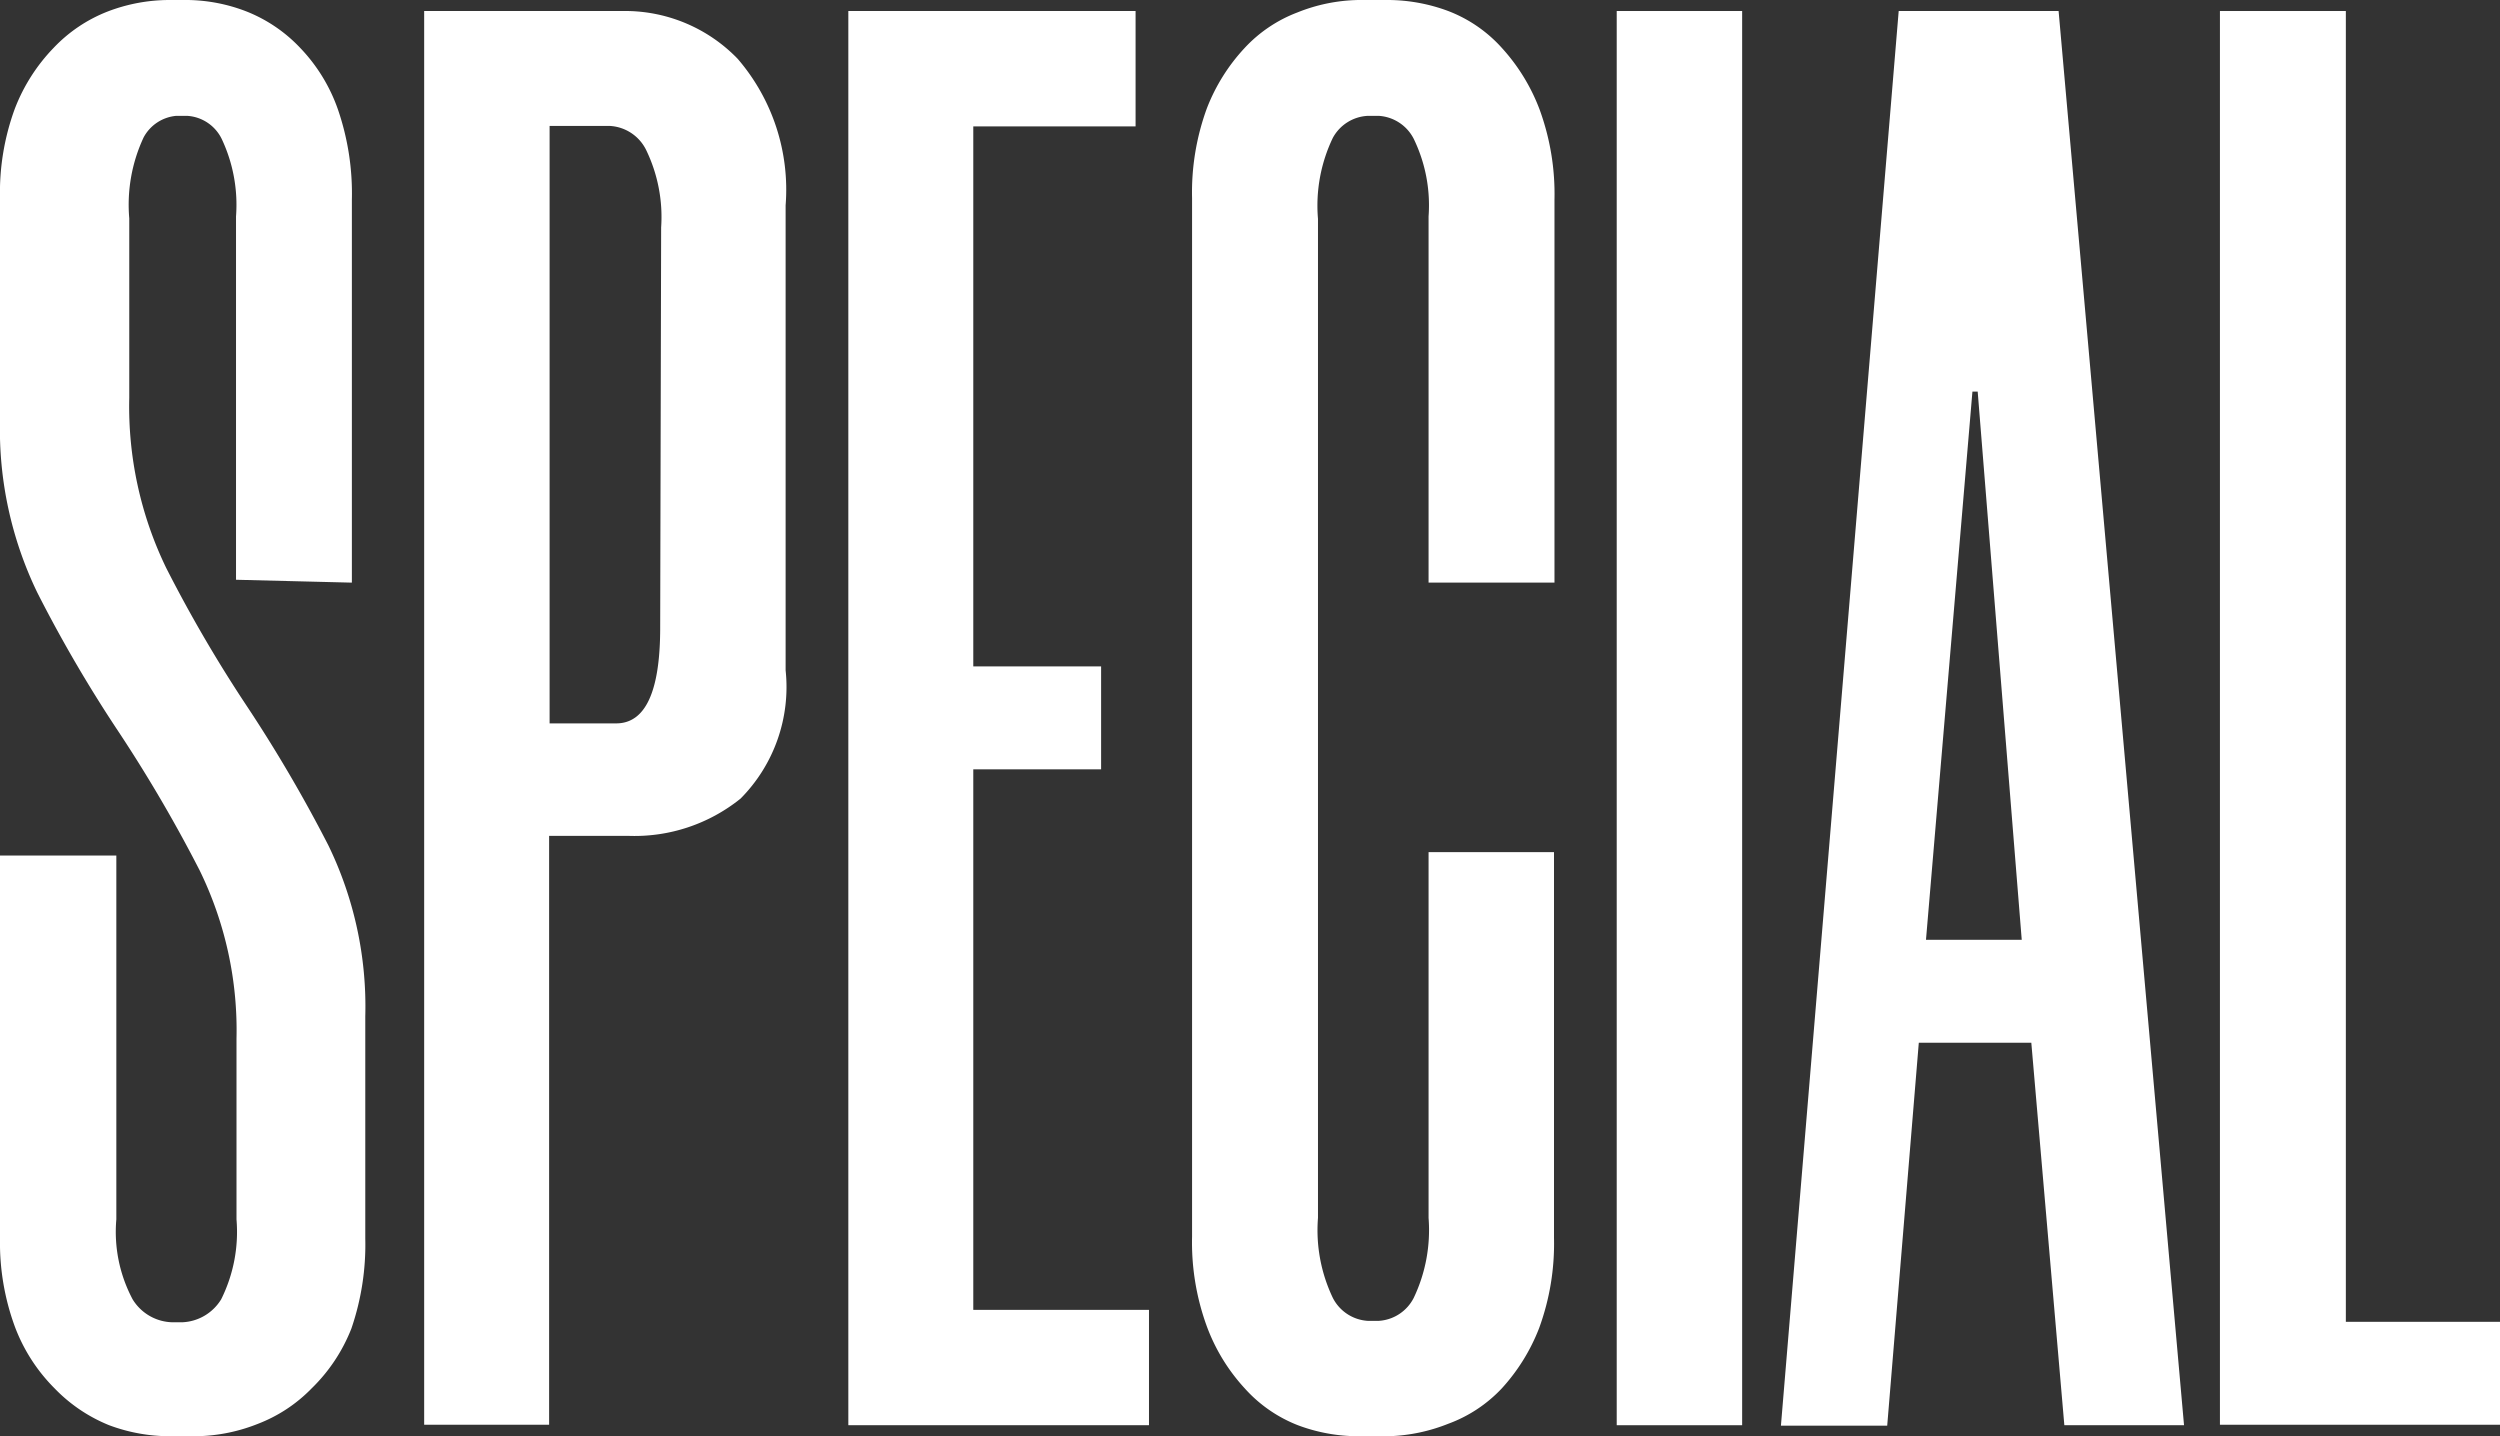 <svg xmlns="http://www.w3.org/2000/svg" width="52.22" height="30" viewBox="0 0 52.22 30"><rect x="0" y="0" width="52.22" height="30" fill="#333333" stroke="none"/><title>アセット 6</title><g id="レイヤー_2" data-name="レイヤー 2"><g id="レイヤー_1-2" data-name="レイヤー 1"><path id="パス_228" data-name="パス 228" d="M4.93,12.11V4.52a3.22,3.22,0,0,0-.3-1.62.86.86,0,0,0-.72-.48H3.68A.86.86,0,0,0,3,2.87a3.32,3.32,0,0,0-.3,1.69V8.31a7.73,7.73,0,0,0,.77,3.55,28.92,28.92,0,0,0,1.7,2.91,30.13,30.13,0,0,1,1.69,2.89,7.7,7.7,0,0,1,.77,3.57v4.64a5.4,5.4,0,0,1-.29,1.88A3.55,3.55,0,0,1,6.51,29a3.13,3.13,0,0,1-1.12.74A3.63,3.63,0,0,1,4.11,30H3.56a3.62,3.62,0,0,1-1.28-.23A3.3,3.3,0,0,1,1.14,29a3.62,3.62,0,0,1-.83-1.29A5.09,5.09,0,0,1,0,25.87v-8H2.43v7.6a3,3,0,0,0,.34,1.67,1,1,0,0,0,.84.48h.19a1,1,0,0,0,.82-.48,3.16,3.16,0,0,0,.32-1.67V21.7a7.61,7.61,0,0,0-.77-3.52,30.22,30.22,0,0,0-1.69-2.89,28.8,28.8,0,0,1-1.7-2.91A7.83,7.83,0,0,1,0,8.78V4.14A5.09,5.09,0,0,1,.31,2.27,3.77,3.77,0,0,1,1.12,1,3.11,3.11,0,0,1,2.25.24,3.61,3.61,0,0,1,3.53,0h.39A3.51,3.51,0,0,1,5.15.24,3.12,3.12,0,0,1,6.27,1a3.54,3.54,0,0,1,.79,1.29,5.4,5.4,0,0,1,.29,1.88v8Z" fill="#fff"/><path id="パス_229" data-name="パス 229" d="M13,.23a3.27,3.27,0,0,1,2.41,1,4.19,4.19,0,0,1,1,3.06V14a3.31,3.31,0,0,1-.94,2.68,3.53,3.53,0,0,1-2.33.78H11.47v12.3H8.86V.23Zm.81,4.52a3.21,3.21,0,0,0-.31-1.61.9.9,0,0,0-.77-.51H11.48V15.11h1.39q.92,0,.92-2Z" fill="#fff"/><path id="パス_230" data-name="パス 230" d="M20.33,2.64V13.92H23v2.15H20.33V27.36H24v2.41H17.72V.23h6V2.64Z" fill="#fff"/><path id="パス_231" data-name="パス 231" d="M28.38,30a3.59,3.59,0,0,1-1.27-.23A2.91,2.91,0,0,1,26,29a3.91,3.91,0,0,1-.79-1.29,5.11,5.11,0,0,1-.31-1.88V4.14a5.11,5.11,0,0,1,.31-1.88A3.92,3.92,0,0,1,26,1a2.91,2.91,0,0,1,1.1-.74A3.57,3.57,0,0,1,28.38,0H29a3.63,3.63,0,0,1,1.25.23A2.9,2.9,0,0,1,31.37,1a4,4,0,0,1,.79,1.29,5.14,5.14,0,0,1,.31,1.88v8H29.84V4.52a3.18,3.18,0,0,0-.31-1.62.88.88,0,0,0-.73-.48h-.23a.88.88,0,0,0-.73.46,3.27,3.27,0,0,0-.31,1.69V25.44a3.28,3.28,0,0,0,.31,1.67.88.88,0,0,0,.73.48h.23a.88.88,0,0,0,.73-.48,3.29,3.29,0,0,0,.31-1.67V17.8h2.62v8.06a5.13,5.13,0,0,1-.31,1.88A4,4,0,0,1,31.37,29a2.9,2.9,0,0,1-1.12.74A3.65,3.65,0,0,1,29,30Z" fill="#fff"/><path id="パス_232" data-name="パス 232" d="M36.39.23V29.77H33.77V.23Z" fill="#fff"/><path id="パス_233" data-name="パス 233" d="M42.43,21.78H40.08l-.66,8H37.2L39.66.23H43l2.62,29.54h-2.5Zm-2.2-2.15h2L41.31,8.18H41.2Z" fill="#fff"/><path id="パス_234" data-name="パス 234" d="M49,.23V27.61h3.23v2.15H46.37V.23Z" fill="#fff"/></g></g></svg>